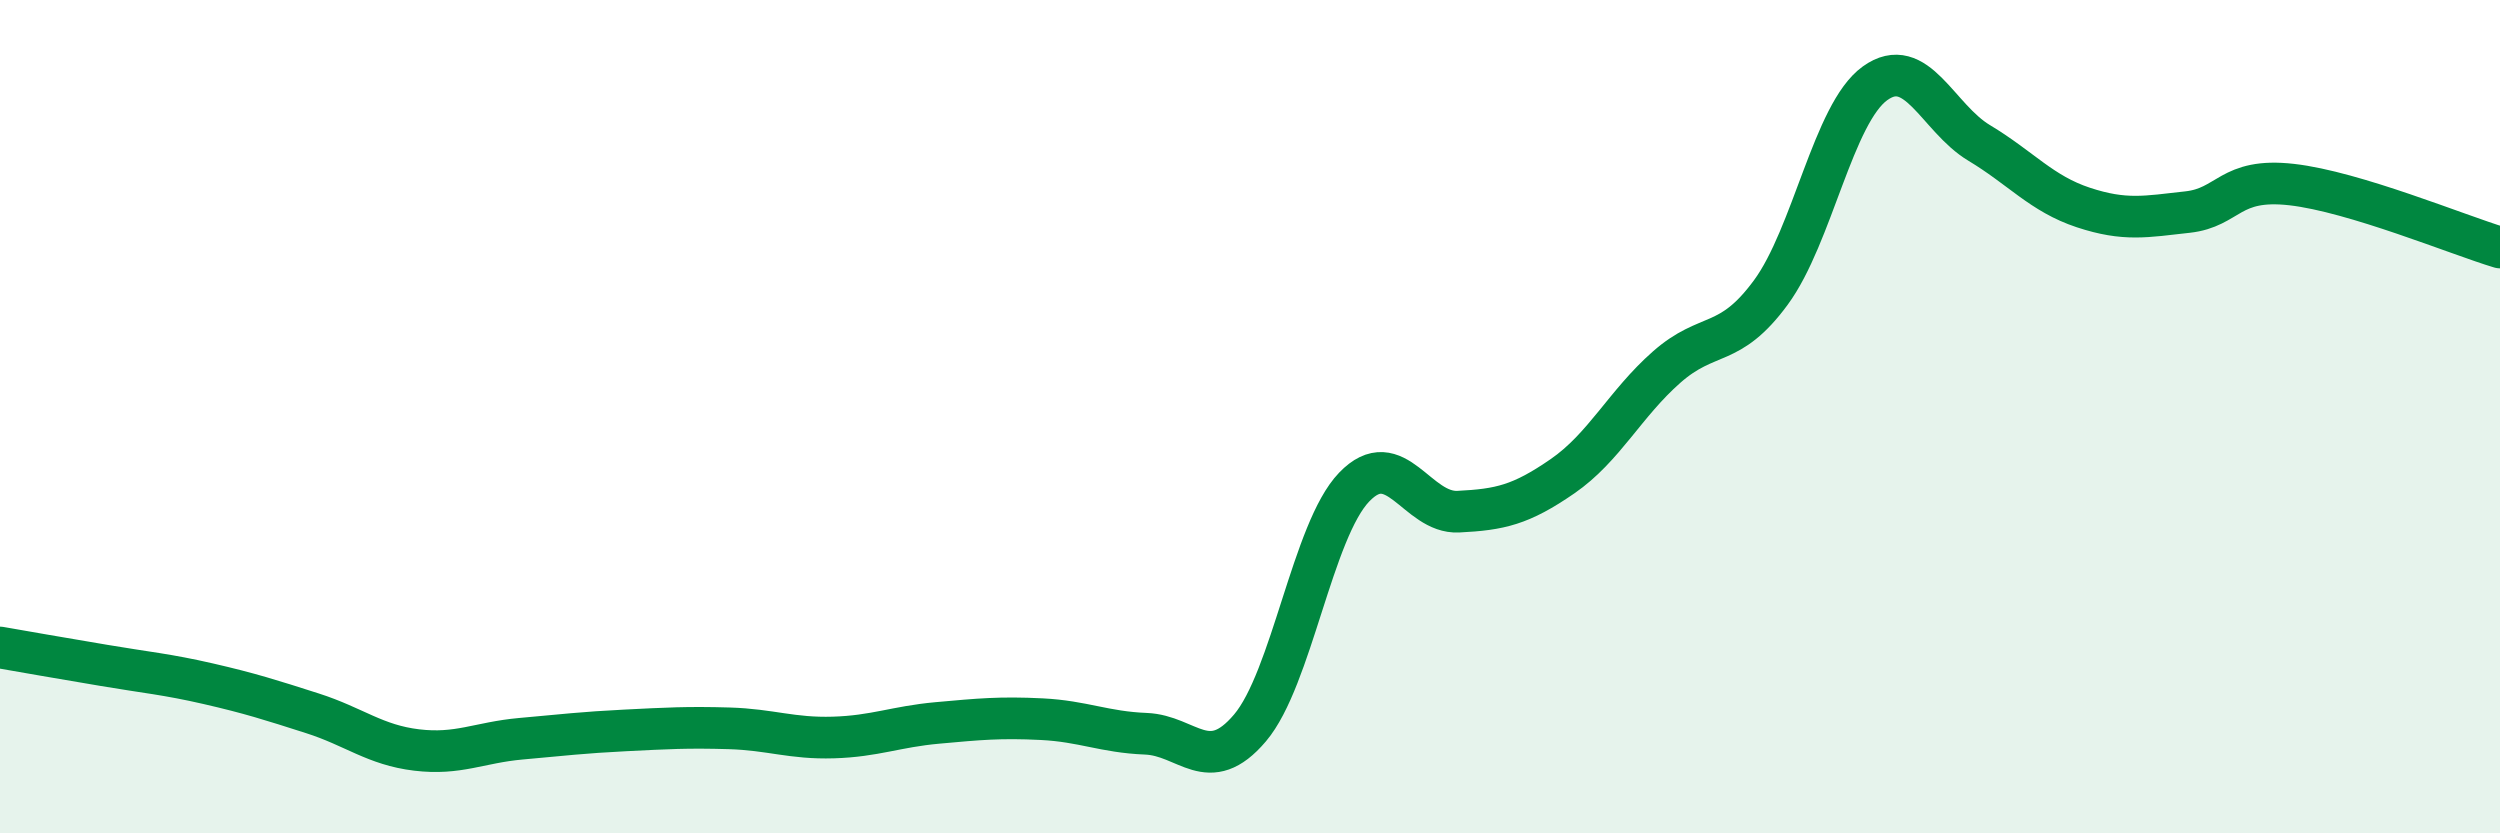 
    <svg width="60" height="20" viewBox="0 0 60 20" xmlns="http://www.w3.org/2000/svg">
      <path
        d="M 0,15.54 C 0.5,15.63 1.5,15.8 2.5,15.97 C 3.5,16.14 4,16.18 5,16.41 C 6,16.64 6.5,16.8 7.5,17.12 C 8.5,17.44 9,17.88 10,18 C 11,18.12 11.5,17.82 12.5,17.73 C 13.5,17.64 14,17.58 15,17.53 C 16,17.48 16.5,17.45 17.5,17.48 C 18.5,17.51 19,17.73 20,17.7 C 21,17.67 21.5,17.44 22.5,17.35 C 23.5,17.26 24,17.21 25,17.26 C 26,17.31 26.5,17.57 27.5,17.61 C 28.5,17.65 29,18.65 30,17.47 C 31,16.29 31.5,12.73 32.5,11.69 C 33.5,10.65 34,12.33 35,12.28 C 36,12.23 36.5,12.12 37.5,11.43 C 38.5,10.74 39,9.69 40,8.81 C 41,7.93 41.5,8.38 42.5,7.02 C 43.5,5.66 44,2.72 45,2 C 46,1.28 46.5,2.83 47.5,3.43 C 48.5,4.03 49,4.65 50,4.98 C 51,5.31 51.5,5.2 52.5,5.09 C 53.5,4.98 53.5,4.26 55,4.43 C 56.5,4.6 59,5.64 60,5.94L60 20L0 20Z"
        fill="#008740"
        opacity="0.1"
        stroke-linecap="round"
        stroke-linejoin="round"
      />
      <path
        d="M 0,15.54 C 0.5,15.63 1.5,15.8 2.5,15.97 C 3.5,16.14 4,16.18 5,16.41 C 6,16.64 6.5,16.8 7.5,17.12 C 8.5,17.44 9,17.88 10,18 C 11,18.12 11.5,17.82 12.5,17.73 C 13.5,17.64 14,17.58 15,17.53 C 16,17.48 16.5,17.45 17.5,17.48 C 18.5,17.51 19,17.73 20,17.7 C 21,17.67 21.5,17.44 22.5,17.35 C 23.5,17.26 24,17.21 25,17.26 C 26,17.31 26.5,17.57 27.5,17.61 C 28.5,17.65 29,18.65 30,17.47 C 31,16.29 31.5,12.73 32.5,11.69 C 33.5,10.65 34,12.33 35,12.28 C 36,12.23 36.5,12.12 37.5,11.43 C 38.5,10.74 39,9.69 40,8.81 C 41,7.93 41.5,8.38 42.5,7.02 C 43.5,5.66 44,2.72 45,2 C 46,1.28 46.5,2.83 47.5,3.43 C 48.5,4.03 49,4.65 50,4.98 C 51,5.31 51.5,5.2 52.5,5.09 C 53.5,4.98 53.5,4.26 55,4.43 C 56.5,4.6 59,5.64 60,5.94"
        stroke="#008740"
        stroke-width="1"
        fill="none"
        stroke-linecap="round"
        stroke-linejoin="round"
      />
    </svg>
  
